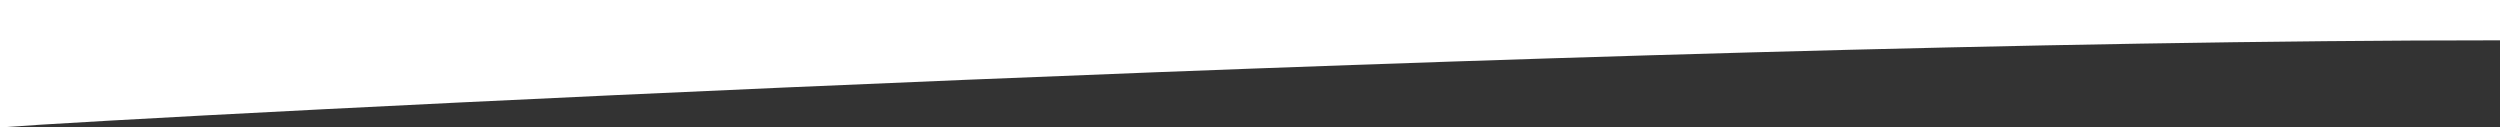 <?xml version="1.0" encoding="utf-8"?>
<!-- Generator: Adobe Illustrator 26.3.1, SVG Export Plug-In . SVG Version: 6.00 Build 0)  -->
<svg version="1.1" id="Calque_1" xmlns="http://www.w3.org/2000/svg" xmlns:xlink="http://www.w3.org/1999/xlink" x="0px" y="0px"
	 viewBox="0 0 1550 79" style="enable-background:new 0 0 1550 79;" xml:space="preserve">
<rect x="0" y="0" width="1550" height="79" fill="#333333" stroke="none"/>
<style type="text/css">
	.st0{fill:#FFFFFF;}
</style>
<g>
	<path class="st0" d="M1550,25h-31.4C1529.2,25,1539.7,25,1550,25L1550,25z"/>
	<path class="st0" d="M1550,25l0-25H0v79C86.4,72.3,993.4,25,1550,25z"/>
</g>
</svg>
